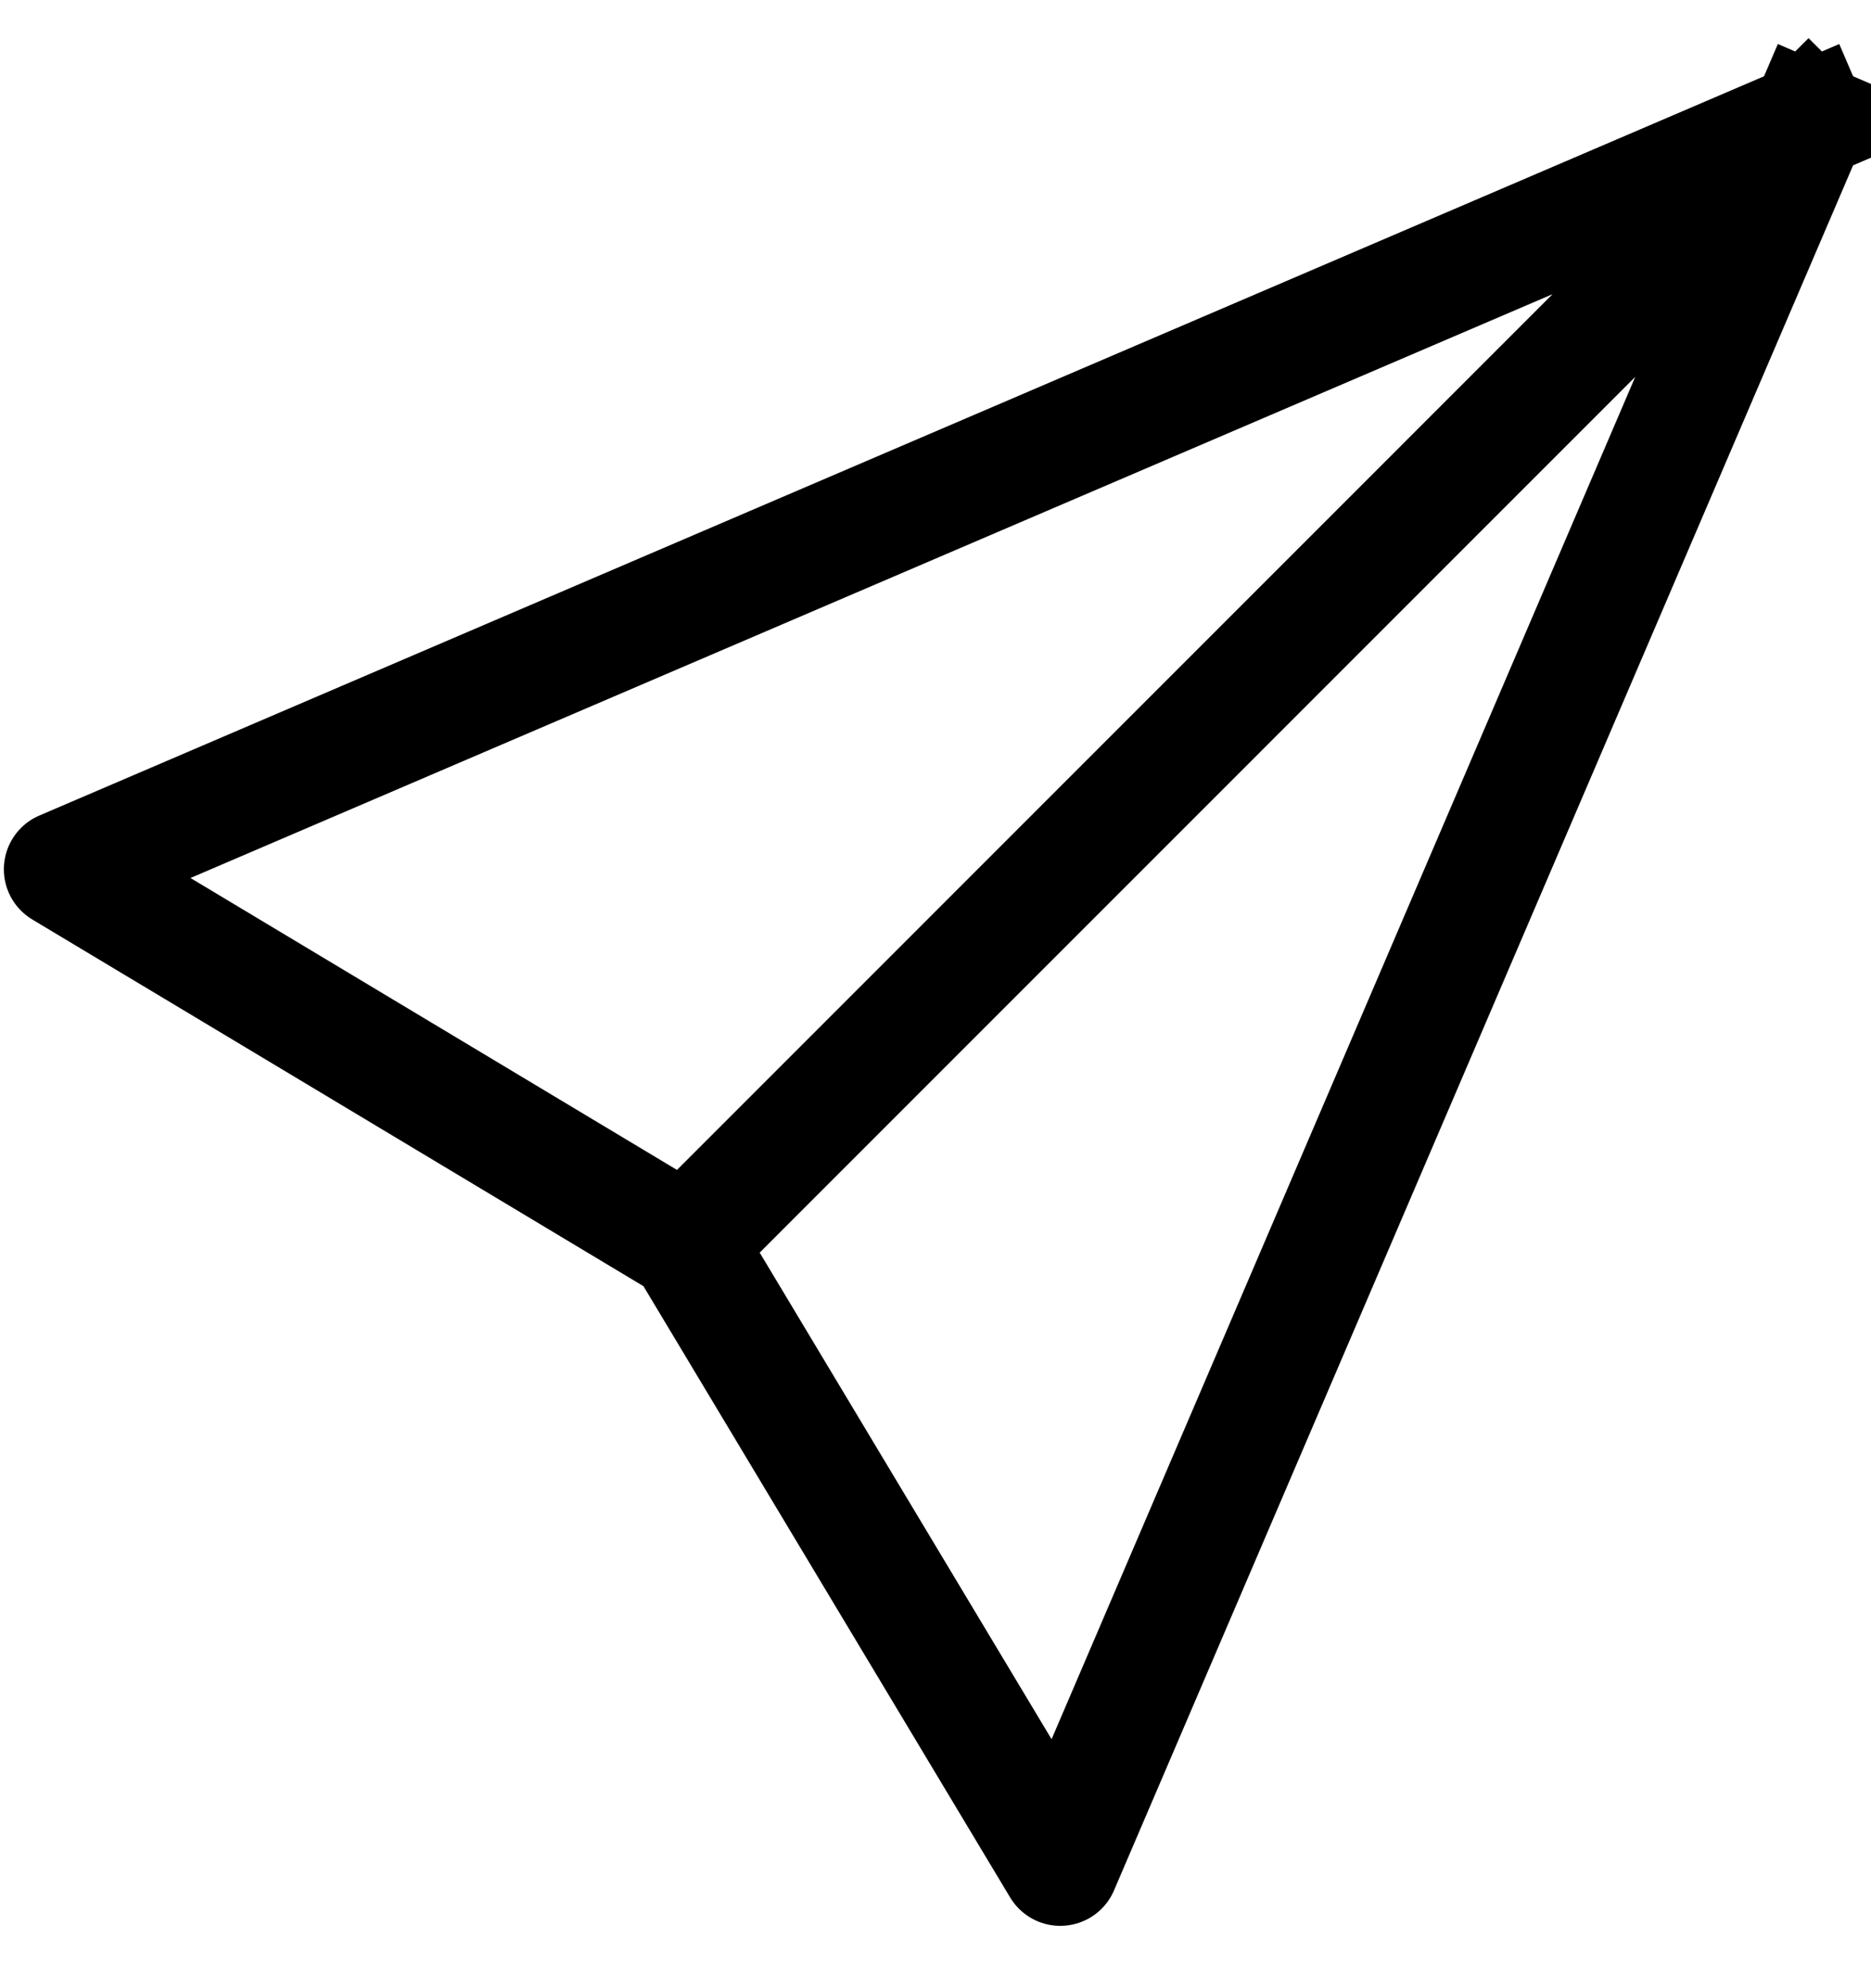 <svg width="16" height="17" viewBox="0 0 16 17" fill="none" xmlns="http://www.w3.org/2000/svg">
<path d="M15.466 1.033L0.533 7.433L5.867 10.633M15.466 1.033L9.067 15.967L5.867 10.633M15.466 1.033L5.867 10.633" stroke="black" stroke-linecap="square" stroke-linejoin="round"/>
</svg>
